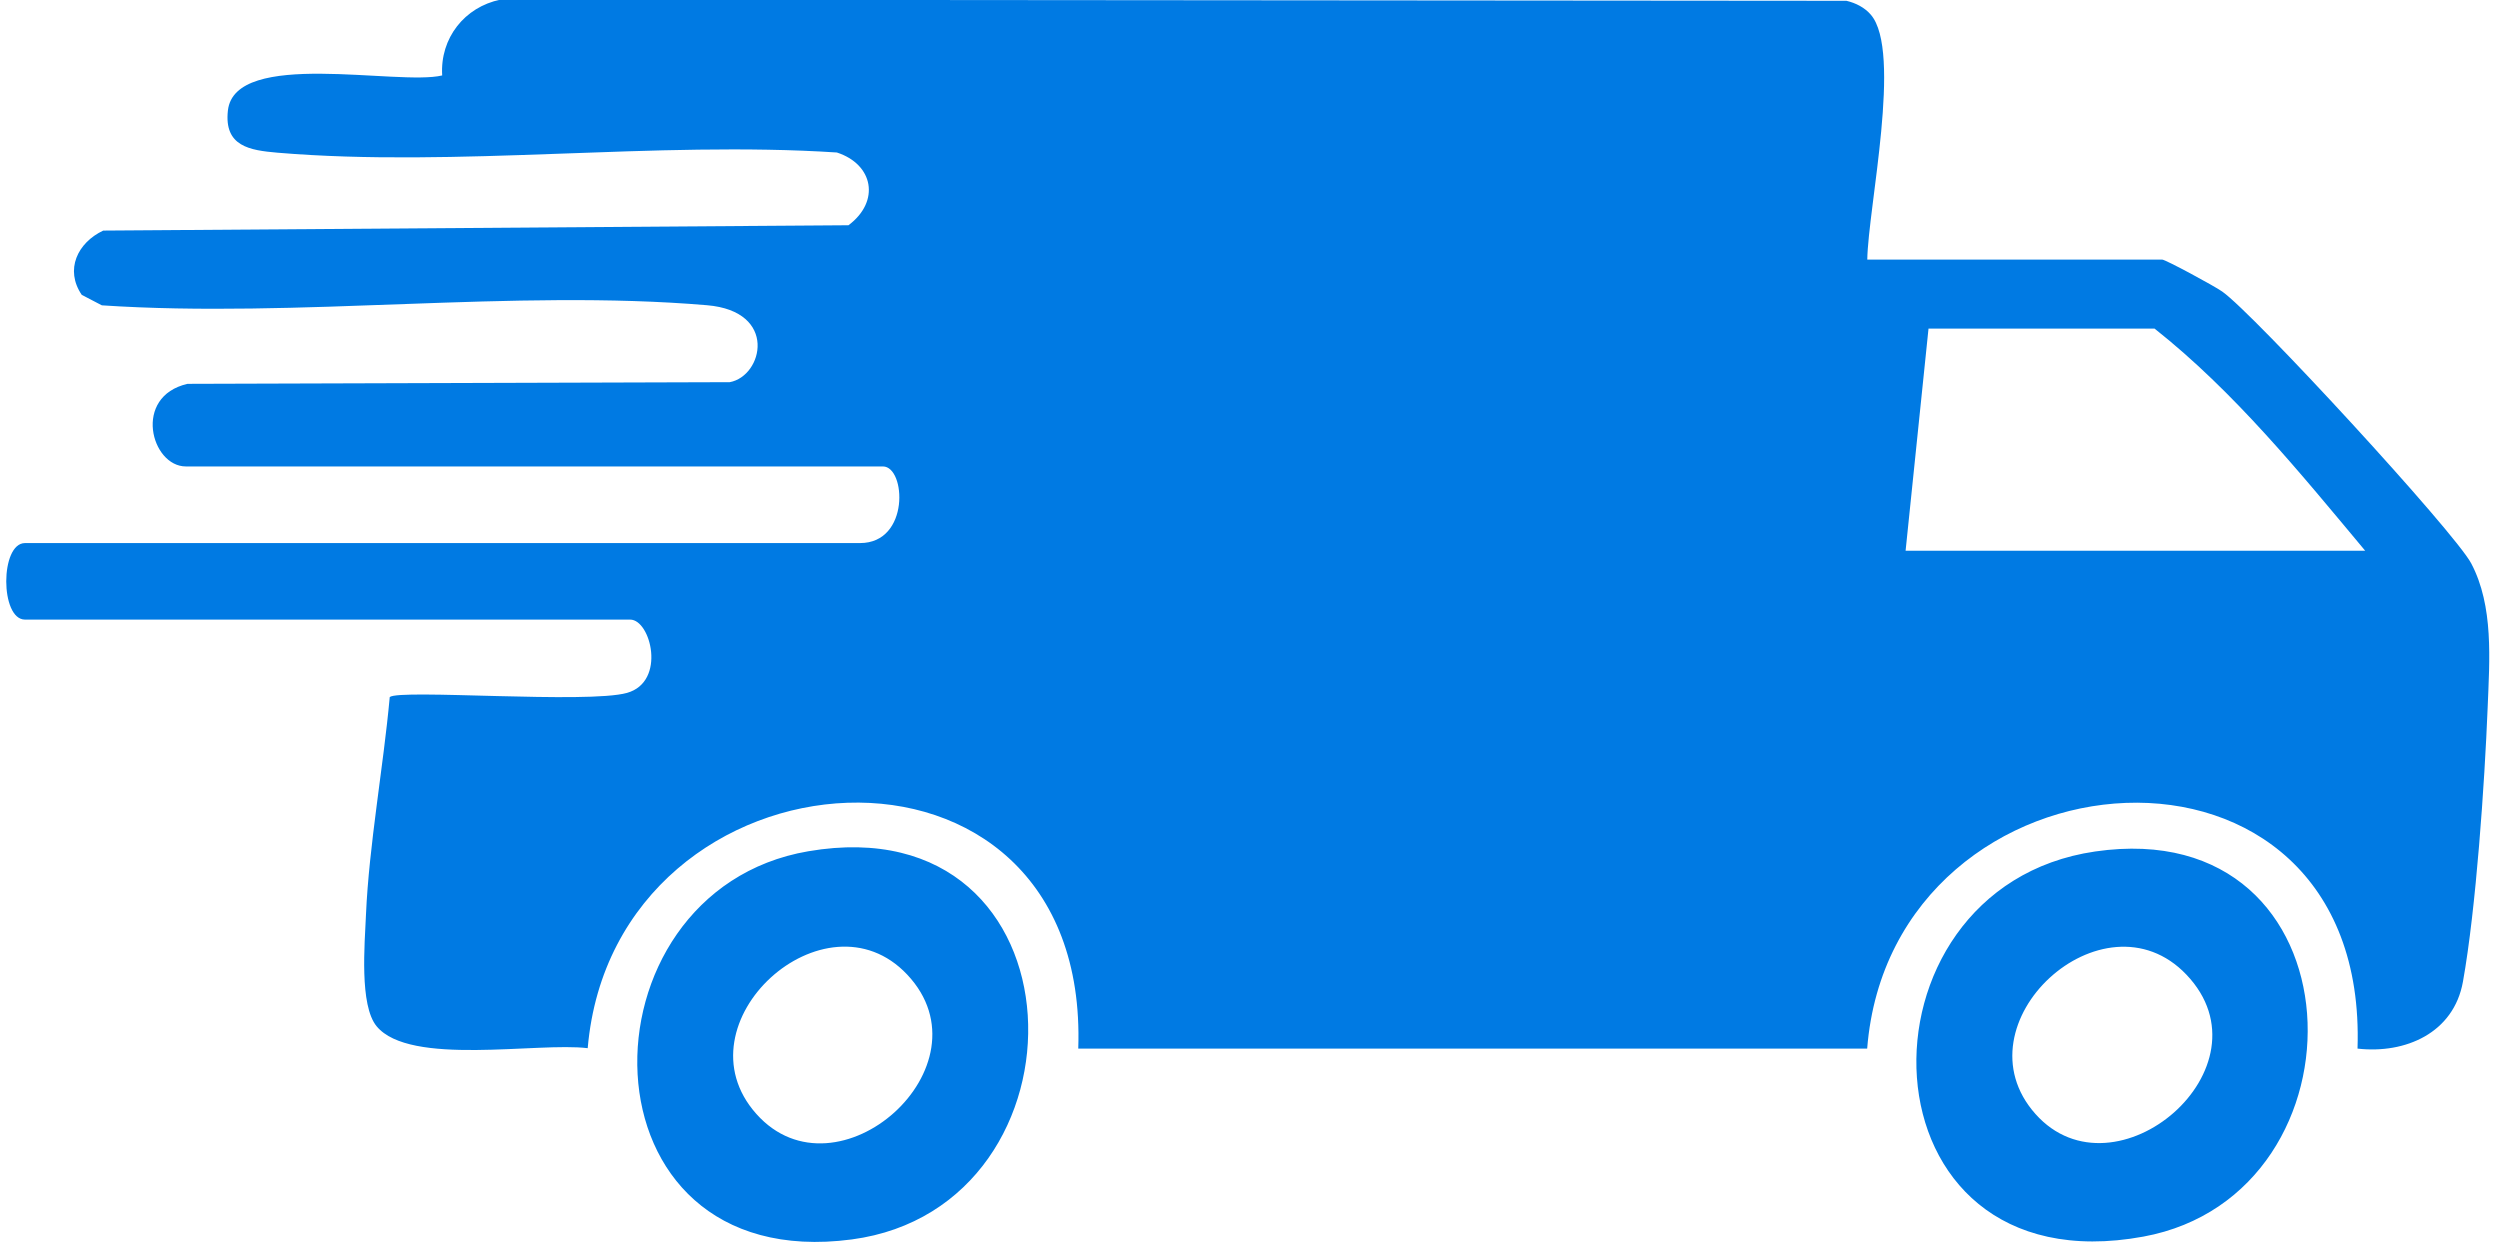 <?xml version="1.0" encoding="UTF-8" standalone="no"?>
<!DOCTYPE svg PUBLIC "-//W3C//DTD SVG 1.1//EN" "http://www.w3.org/Graphics/SVG/1.1/DTD/svg11.dtd">
<svg width="100%" height="100%" viewBox="0 0 199 100" version="1.1" xmlns="http://www.w3.org/2000/svg" xmlns:xlink="http://www.w3.org/1999/xlink" xml:space="preserve" xmlns:serif="http://www.serif.com/" style="fill-rule:evenodd;clip-rule:evenodd;stroke-linejoin:round;stroke-miterlimit:2;">
    <g transform="matrix(1,0,0,1,-4591,-15904)">
        <g transform="matrix(8.333,0,0,8.333,0,0)">
            <g transform="matrix(1,0,0,1,573.535,1913.48)">
                <path d="M-4.756,-2.444L-1.939,-2.444C-1.907,-2.444 -1.441,-2.192 -1.366,-2.139C-1.068,-1.932 0.855,0.159 1.013,0.458C1.229,0.867 1.188,1.38 1.17,1.836C1.141,2.559 1.059,3.758 0.934,4.454C0.846,4.945 0.383,5.145 -0.073,5.093C0.038,1.789 -4.523,2.138 -4.757,5.093L-12.293,5.093C-12.181,1.801 -16.722,2.124 -16.979,5.089C-17.458,5.03 -18.677,5.264 -18.995,4.88C-19.161,4.679 -19.109,4.094 -19.097,3.813C-19.068,3.149 -18.931,2.405 -18.87,1.735C-18.779,1.657 -16.978,1.801 -16.603,1.695C-16.226,1.588 -16.377,0.995 -16.573,0.995L-22.354,0.995C-22.593,0.995 -22.593,0.264 -22.354,0.264L-14.378,0.264C-13.898,0.264 -13.94,-0.468 -14.159,-0.468L-20.817,-0.468C-21.15,-0.468 -21.328,-1.136 -20.802,-1.257L-15.622,-1.273C-15.305,-1.331 -15.158,-1.95 -15.839,-2.008C-17.685,-2.165 -19.75,-1.882 -21.62,-2.007L-21.812,-2.107C-21.976,-2.348 -21.852,-2.605 -21.607,-2.721L-14.488,-2.772C-14.182,-3.001 -14.25,-3.354 -14.599,-3.467C-16.328,-3.58 -18.235,-3.321 -19.942,-3.465C-20.207,-3.488 -20.454,-3.525 -20.416,-3.868C-20.349,-4.459 -18.793,-4.102 -18.369,-4.203C-18.391,-4.56 -18.154,-4.857 -17.813,-4.927L-4.955,-4.916C-4.866,-4.895 -4.781,-4.852 -4.722,-4.783C-4.421,-4.433 -4.748,-2.939 -4.756,-2.444ZM0,0.337C-0.622,-0.408 -1.248,-1.18 -2.012,-1.785L-4.171,-1.785L-4.39,0.337L0,0.337ZM-14.872,3.208C-12.186,2.747 -12.106,6.604 -14.457,6.916C-17.118,7.268 -17.112,3.591 -14.872,3.208ZM-13.927,4.386C-14.71,3.555 -16.14,4.851 -15.368,5.717C-14.598,6.581 -13.104,5.26 -13.927,4.386ZM-2.579,3.21C-0.006,2.836 0.092,6.483 -2.119,6.889C-4.883,7.397 -4.969,3.557 -2.579,3.21ZM-1.708,4.386C-2.5,3.556 -3.918,4.855 -3.149,5.718C-2.39,6.569 -0.862,5.273 -1.708,4.386Z" style="fill:rgb(0,122,227);"/>
            </g>
        </g>
    </g>
</svg>
